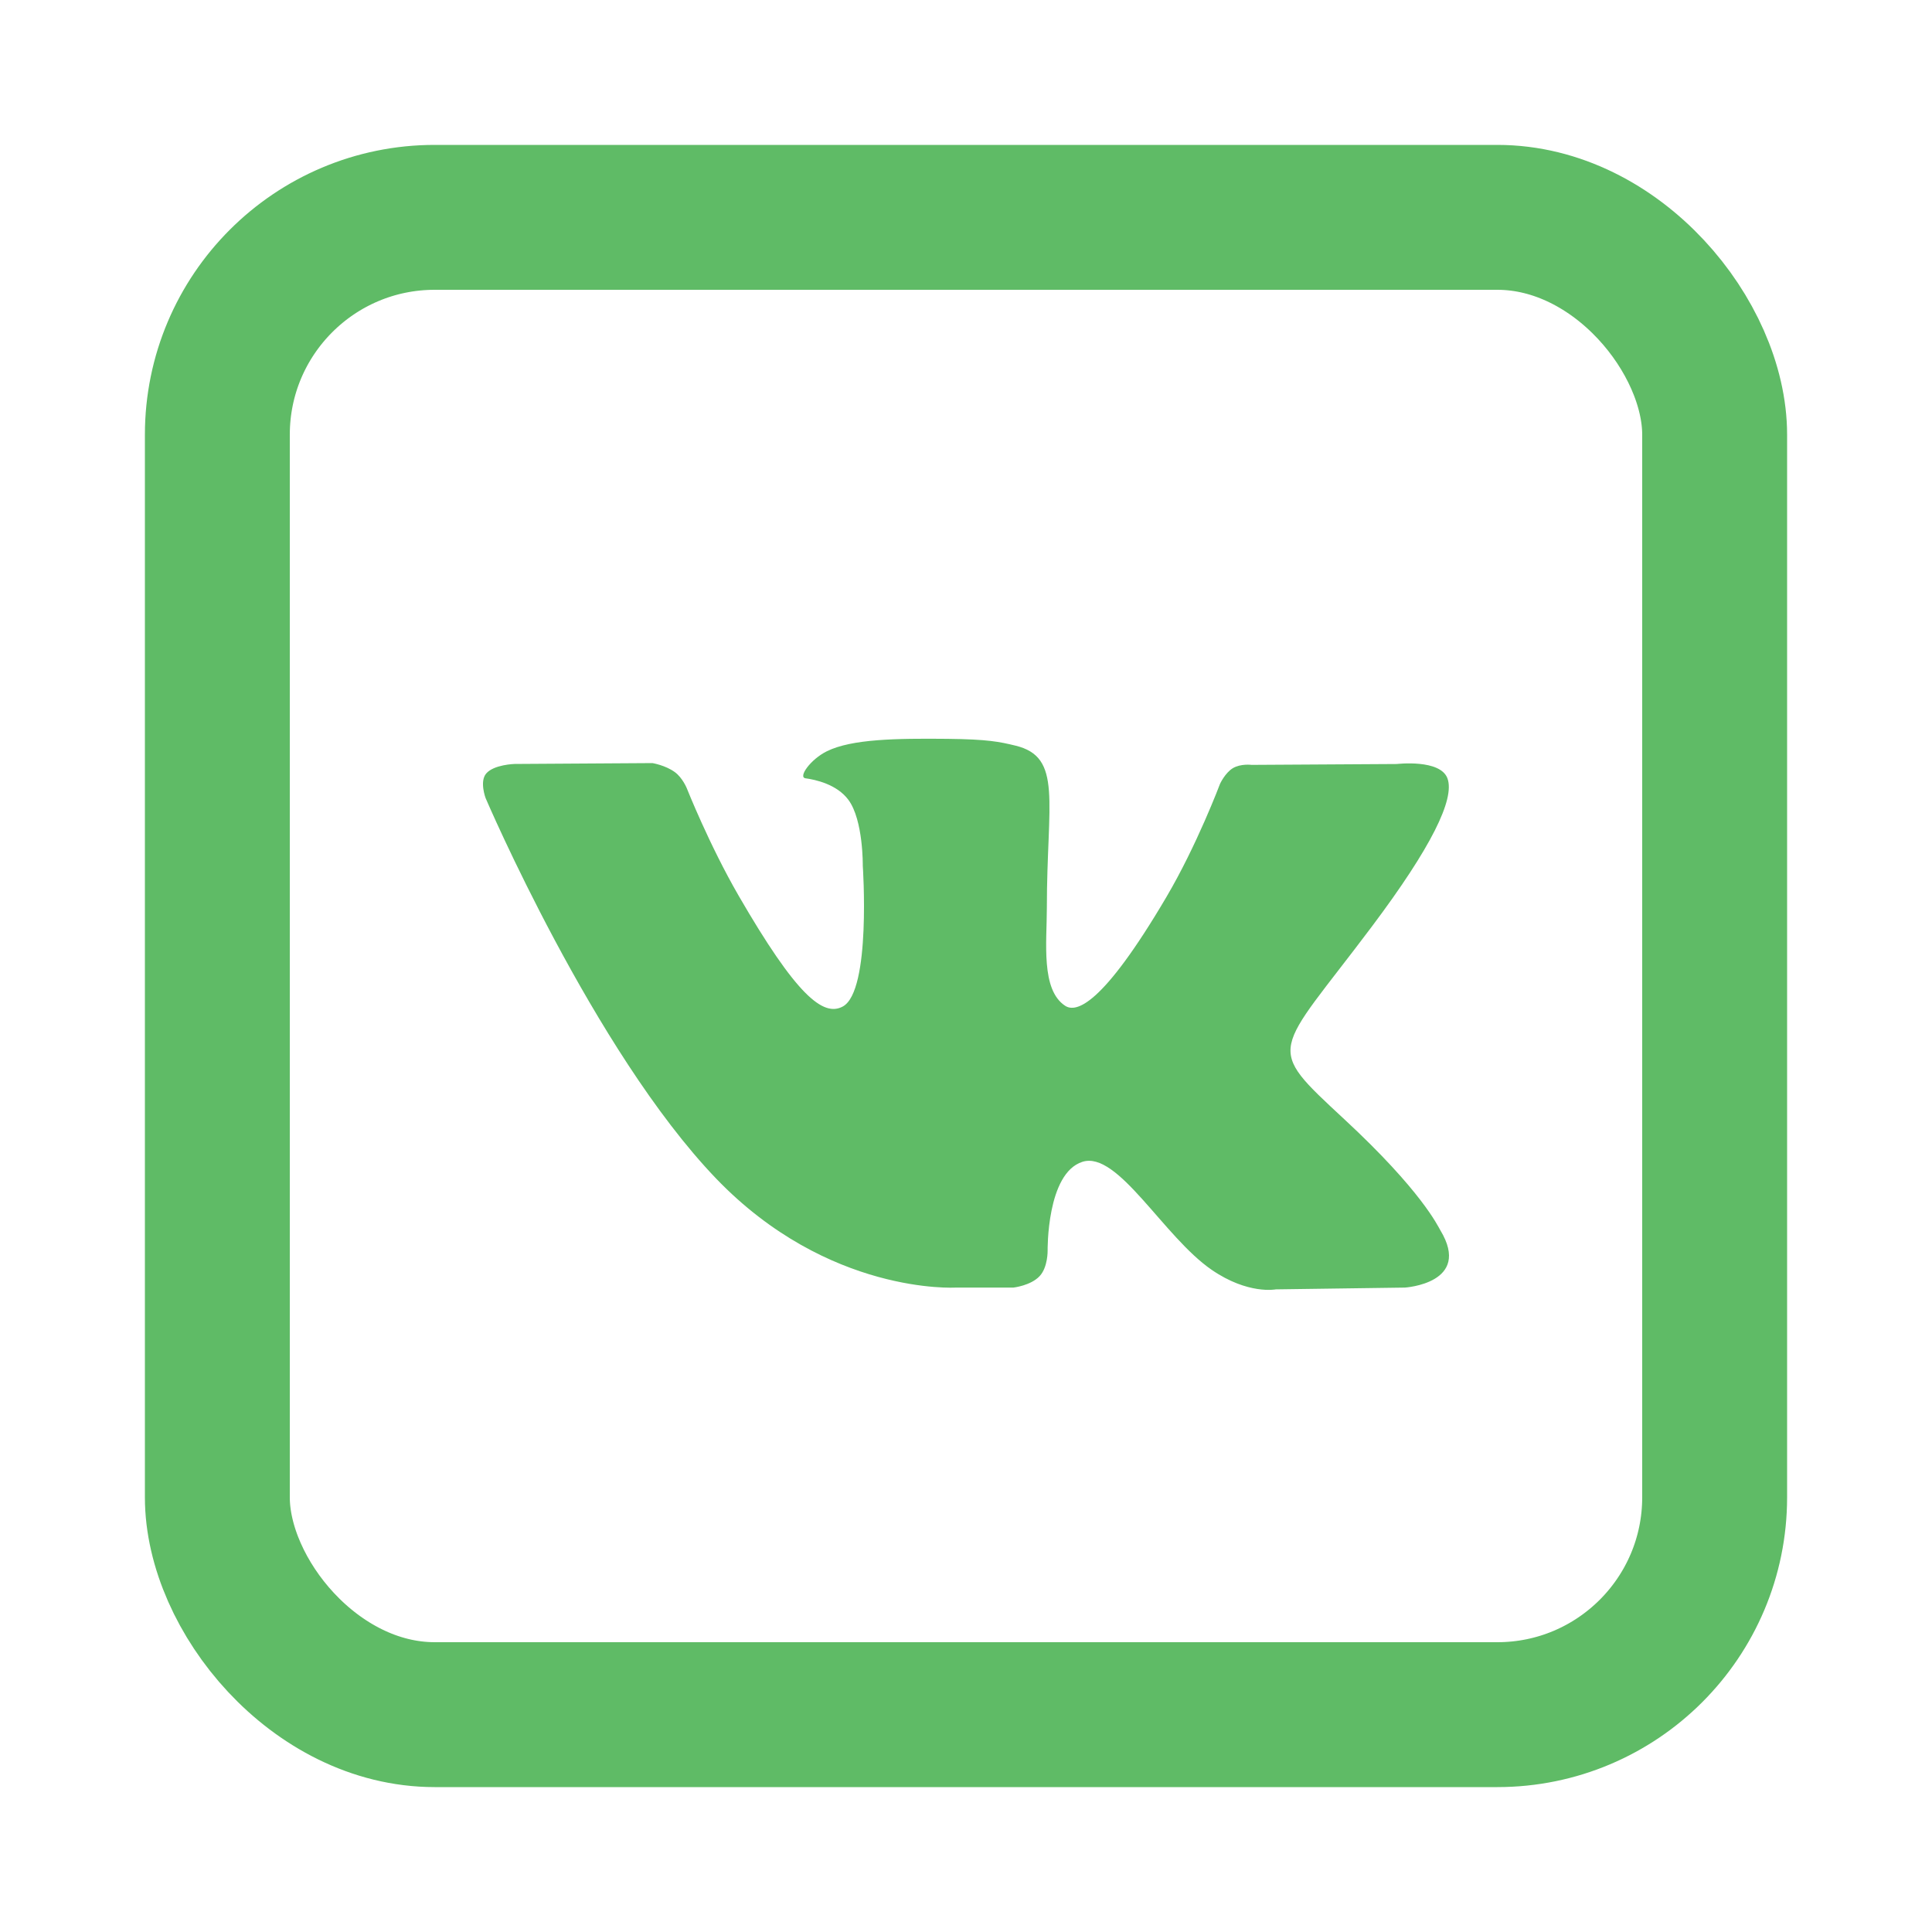 <svg width="40" height="40" viewBox="0 0 40 40" fill="none" xmlns="http://www.w3.org/2000/svg">
<rect x="4.5" y="4.5" width="31" height="31" rx="4.5" stroke="#5FBB66" stroke-width="3"/>
<path d="M29.822 25.473C29.768 25.383 29.436 24.66 27.835 23.175C26.16 21.62 26.385 21.872 28.403 19.183C29.632 17.546 30.123 16.546 29.969 16.118C29.823 15.711 28.919 15.818 28.919 15.818L25.914 15.836C25.914 15.836 25.691 15.806 25.525 15.904C25.364 16.002 25.26 16.227 25.26 16.227C25.26 16.227 24.784 17.494 24.149 18.572C22.81 20.846 22.274 20.966 22.055 20.825C21.546 20.496 21.674 19.502 21.674 18.797C21.674 16.593 22.007 15.674 21.022 15.437C20.695 15.358 20.455 15.306 19.619 15.297C18.546 15.286 17.637 15.301 17.123 15.552C16.781 15.719 16.517 16.093 16.678 16.114C16.877 16.141 17.327 16.236 17.566 16.561C17.875 16.98 17.863 17.922 17.863 17.922C17.863 17.922 18.041 20.516 17.45 20.838C17.043 21.06 16.487 20.608 15.293 18.545C14.682 17.488 14.219 16.319 14.219 16.319C14.219 16.319 14.131 16.102 13.972 15.986C13.779 15.844 13.509 15.799 13.509 15.799L10.652 15.817C10.652 15.817 10.223 15.829 10.065 16.016C9.925 16.182 10.054 16.524 10.054 16.524C10.054 16.524 12.292 21.759 14.824 24.398C17.148 26.817 19.786 26.658 19.786 26.658H20.981C20.981 26.658 21.342 26.618 21.526 26.419C21.696 26.236 21.69 25.894 21.69 25.894C21.69 25.894 21.666 24.29 22.411 24.054C23.145 23.821 24.088 25.604 25.086 26.29C25.841 26.809 26.415 26.695 26.415 26.695L29.087 26.658C29.087 26.658 30.484 26.571 29.822 25.473Z" fill="#5FBB66"/>
</svg>
